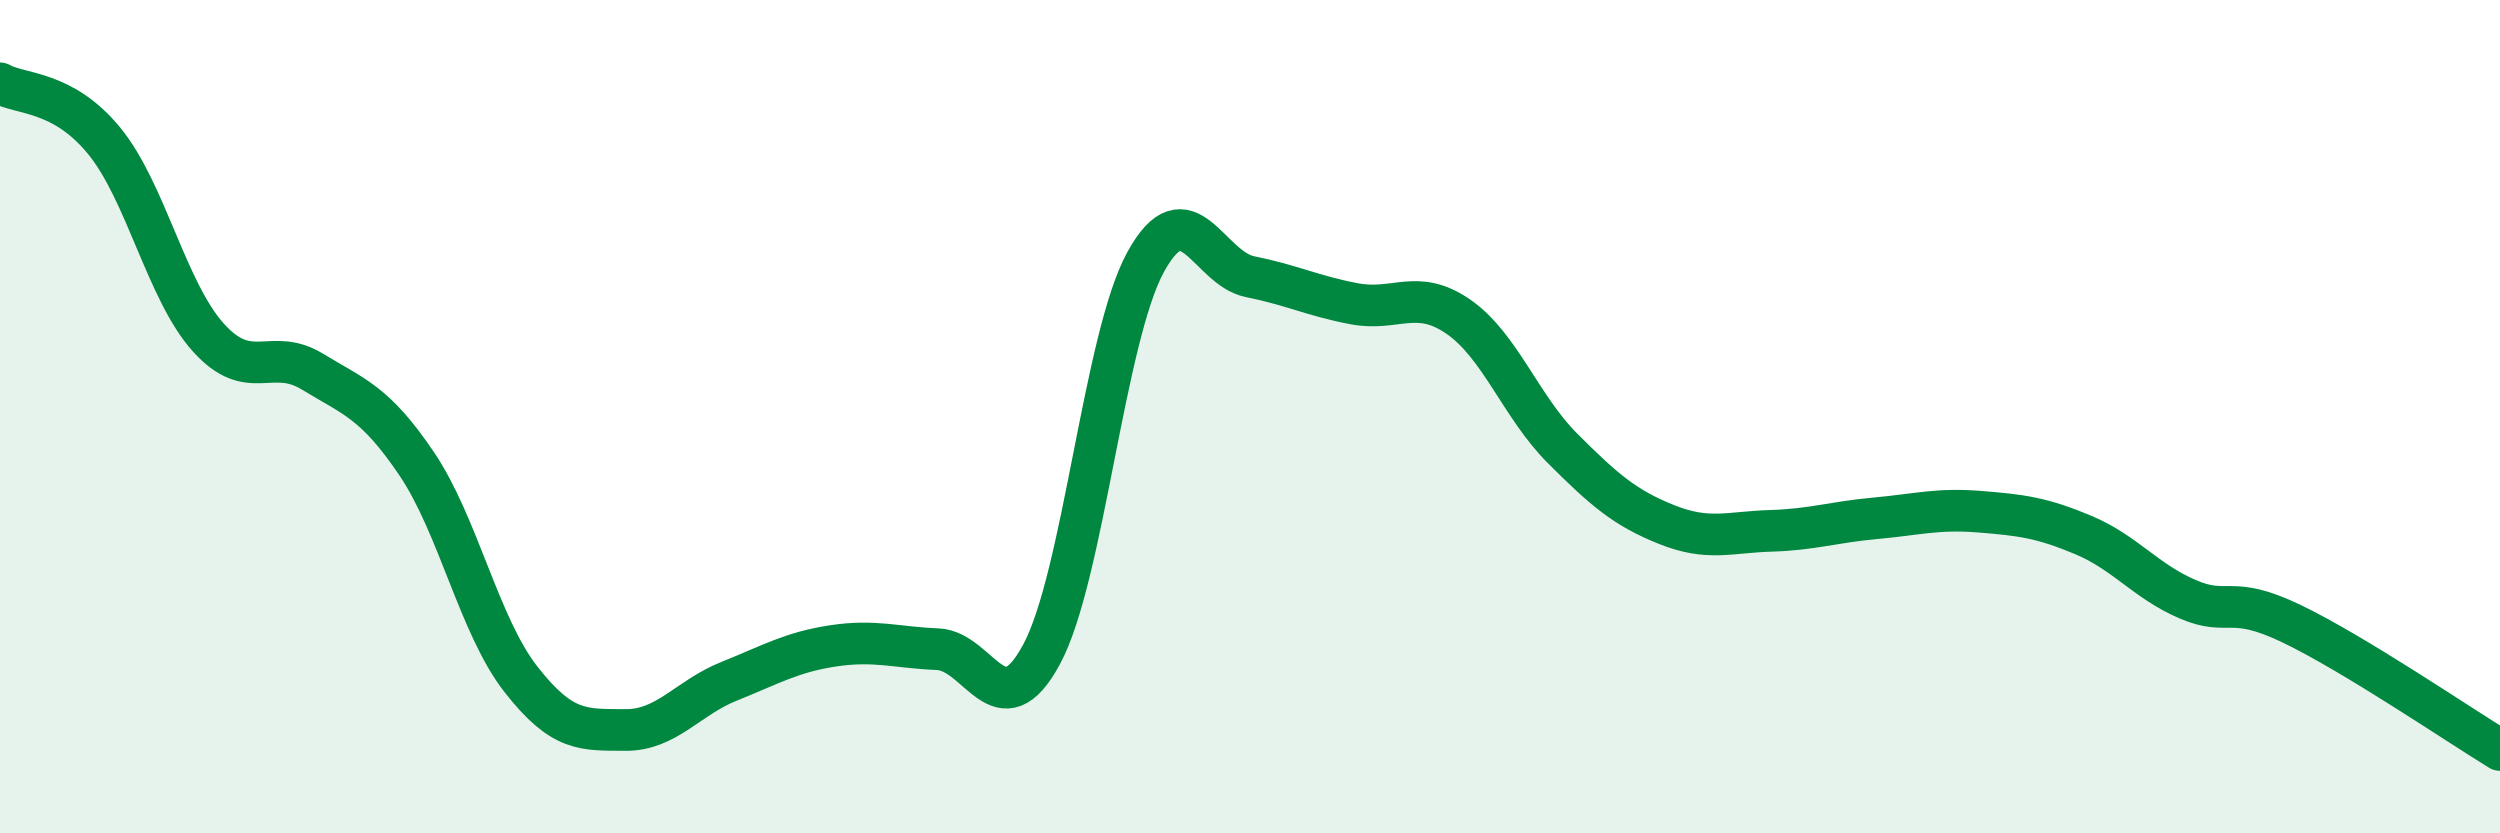 
    <svg width="60" height="20" viewBox="0 0 60 20" xmlns="http://www.w3.org/2000/svg">
      <path
        d="M 0,2 C 0.5,2.28 1.5,2.16 2.5,3.38 C 3.5,4.6 4,6.99 5,8.1 C 6,9.21 6.5,8.31 7.5,8.92 C 8.5,9.53 9,9.65 10,11.13 C 11,12.61 11.5,15.02 12.5,16.3 C 13.5,17.58 14,17.51 15,17.52 C 16,17.53 16.5,16.75 17.5,16.35 C 18.5,15.95 19,15.65 20,15.5 C 21,15.35 21.5,15.54 22.5,15.58 C 23.5,15.62 24,17.56 25,15.7 C 26,13.84 26.5,8.09 27.5,6.28 C 28.5,4.47 29,6.44 30,6.64 C 31,6.84 31.5,7.1 32.5,7.29 C 33.5,7.48 34,6.91 35,7.6 C 36,8.29 36.5,9.76 37.5,10.76 C 38.5,11.76 39,12.19 40,12.59 C 41,12.99 41.5,12.77 42.5,12.74 C 43.5,12.71 44,12.53 45,12.44 C 46,12.35 46.5,12.2 47.5,12.28 C 48.5,12.36 49,12.42 50,12.84 C 51,13.26 51.5,13.95 52.5,14.38 C 53.5,14.81 53.5,14.25 55,14.97 C 56.5,15.69 59,17.39 60,18L60 20L0 20Z"
        fill="#008740"
        opacity="0.1"
        stroke-linecap="round"
        stroke-linejoin="round"
      />
      <path
        d="M 0,2 C 0.5,2.28 1.5,2.16 2.5,3.38 C 3.5,4.6 4,6.99 5,8.1 C 6,9.21 6.5,8.31 7.5,8.92 C 8.5,9.53 9,9.65 10,11.13 C 11,12.61 11.5,15.02 12.5,16.3 C 13.5,17.58 14,17.51 15,17.52 C 16,17.53 16.5,16.75 17.5,16.35 C 18.5,15.95 19,15.65 20,15.5 C 21,15.35 21.5,15.54 22.5,15.58 C 23.5,15.62 24,17.56 25,15.7 C 26,13.84 26.5,8.09 27.5,6.28 C 28.5,4.47 29,6.44 30,6.64 C 31,6.84 31.5,7.1 32.5,7.29 C 33.5,7.48 34,6.91 35,7.6 C 36,8.29 36.5,9.76 37.5,10.76 C 38.5,11.76 39,12.19 40,12.59 C 41,12.99 41.5,12.77 42.5,12.74 C 43.5,12.71 44,12.53 45,12.44 C 46,12.35 46.5,12.2 47.5,12.28 C 48.5,12.36 49,12.42 50,12.84 C 51,13.26 51.5,13.95 52.5,14.38 C 53.5,14.81 53.5,14.25 55,14.97 C 56.5,15.69 59,17.39 60,18"
        stroke="#008740"
        stroke-width="1"
        fill="none"
        stroke-linecap="round"
        stroke-linejoin="round"
      />
    </svg>
  